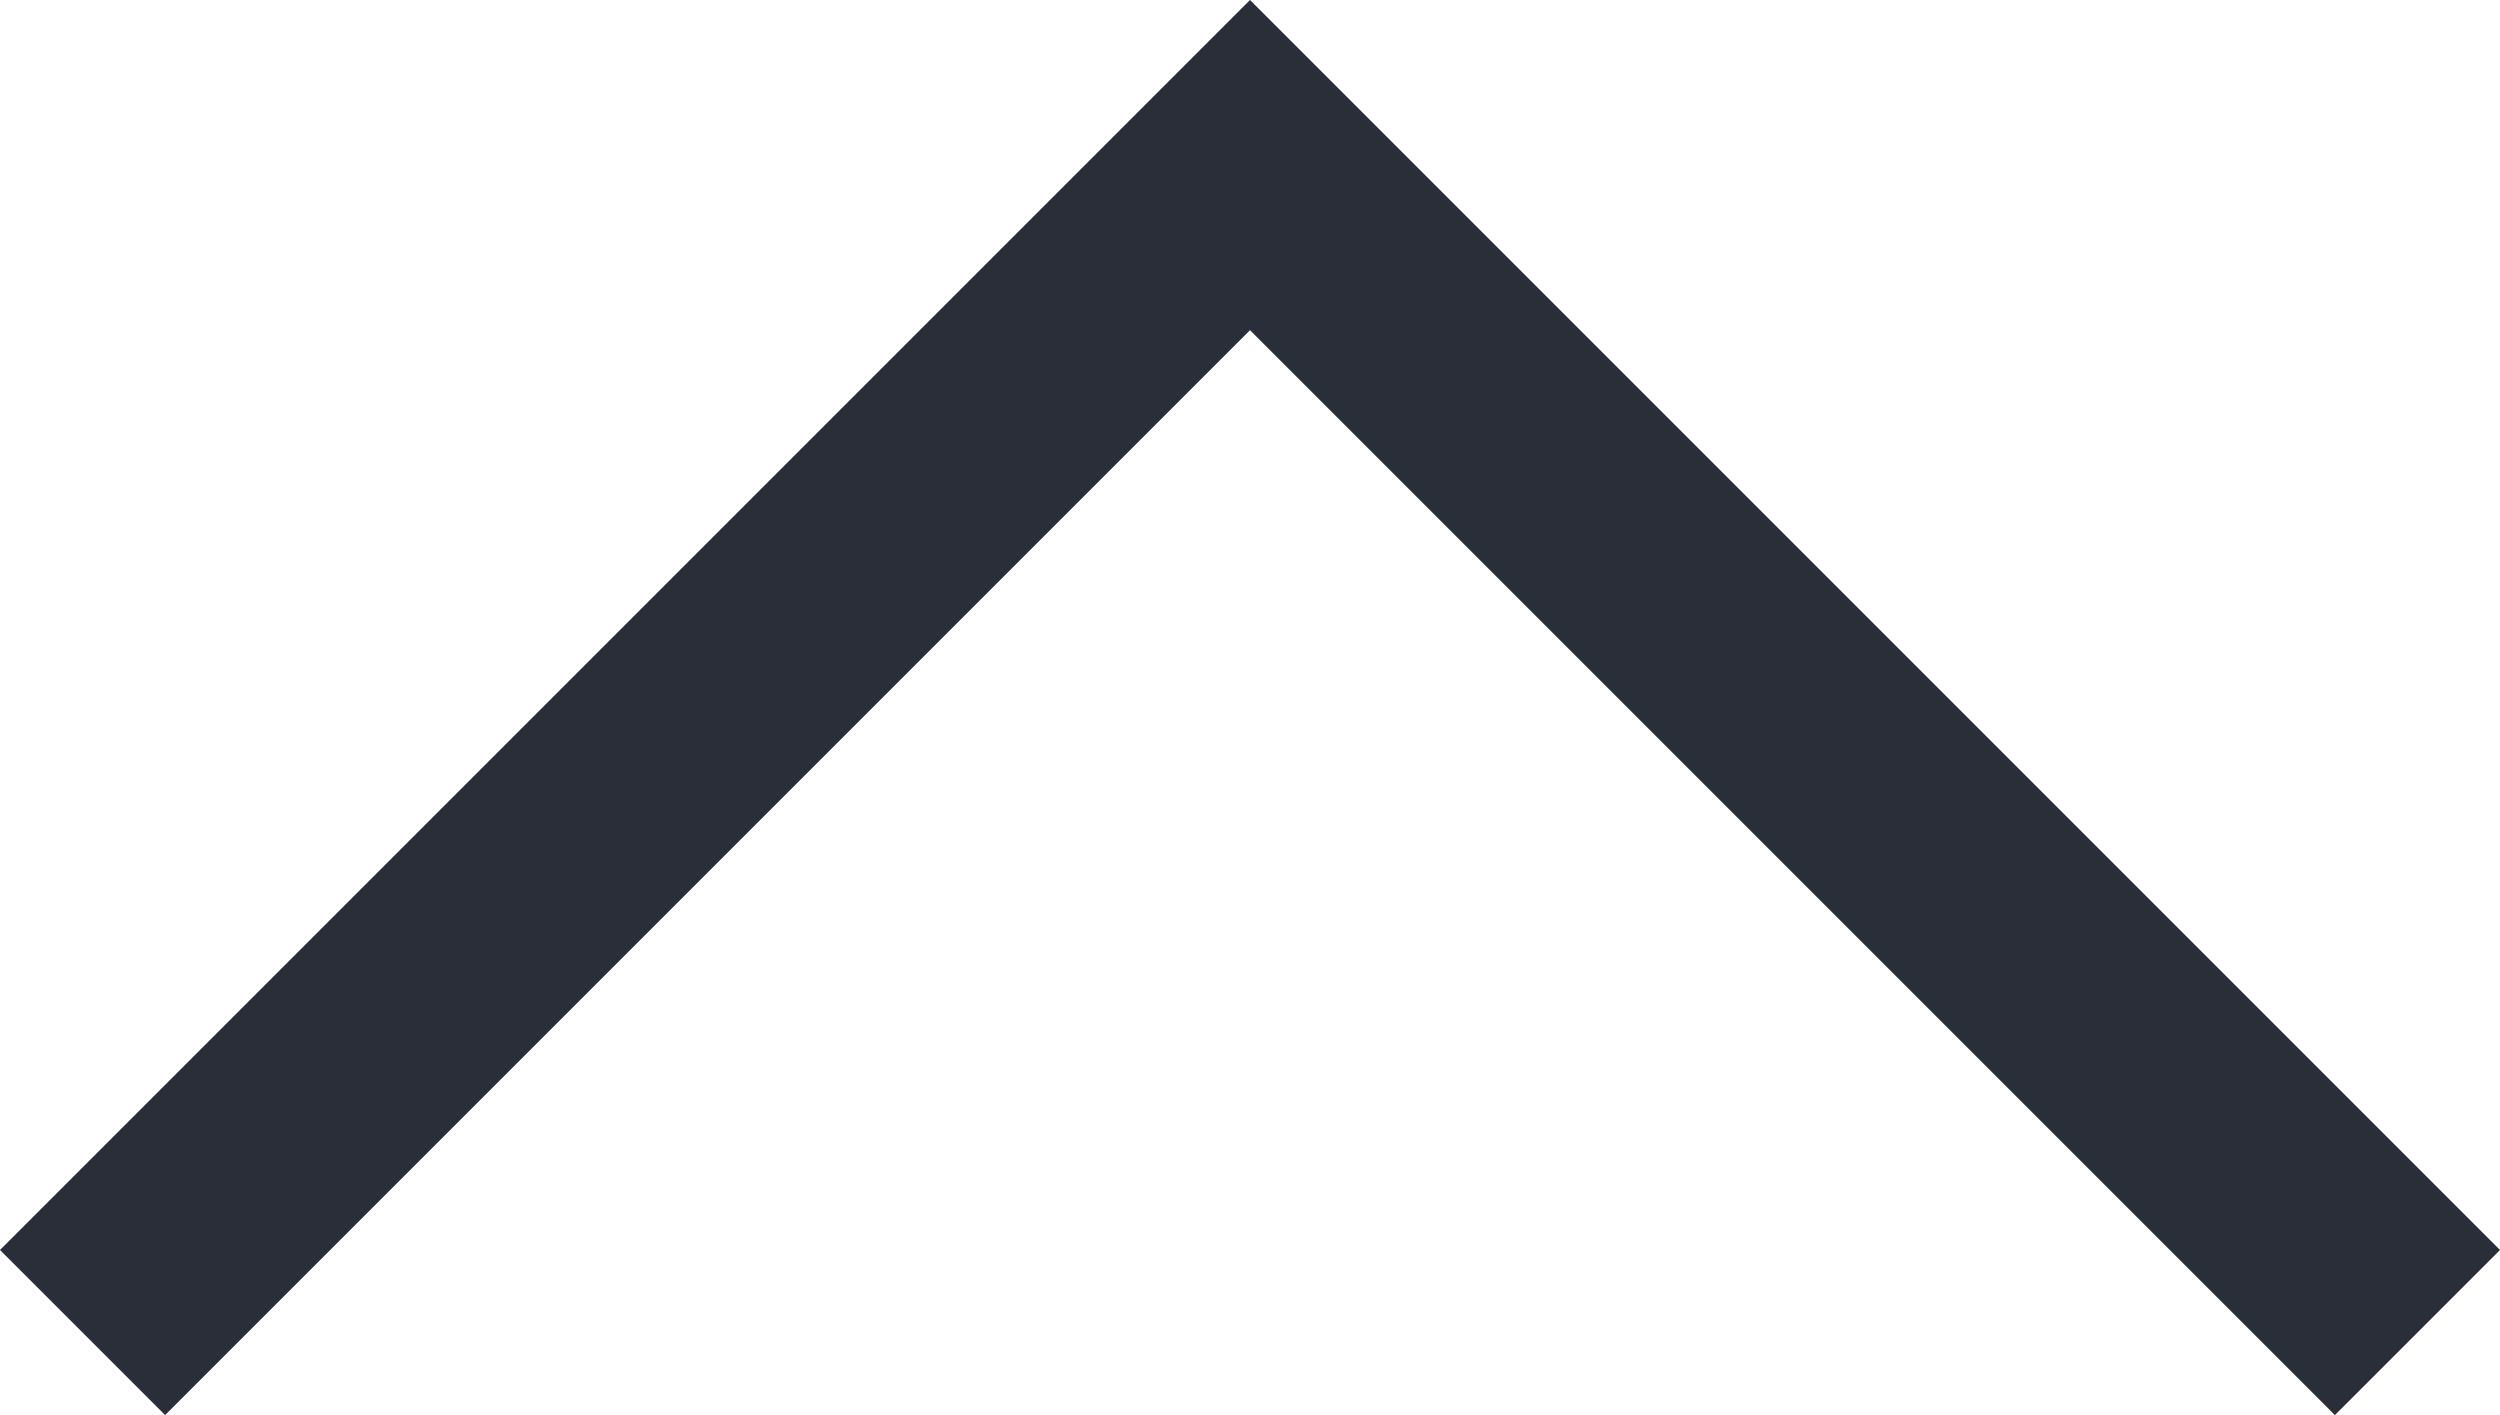 <svg xmlns="http://www.w3.org/2000/svg" width="21.414" height="12.121" viewBox="0 0 21.414 12.121">
  <path id="Path_17" data-name="Path 17" d="M342.232,1805.056l-9.293-9.293-9.293,9.293-1.414-1.414,10.707-10.707,10.707,10.707Z" transform="translate(-322.232 -1792.935)" fill="#2a2e38"/>
</svg>
